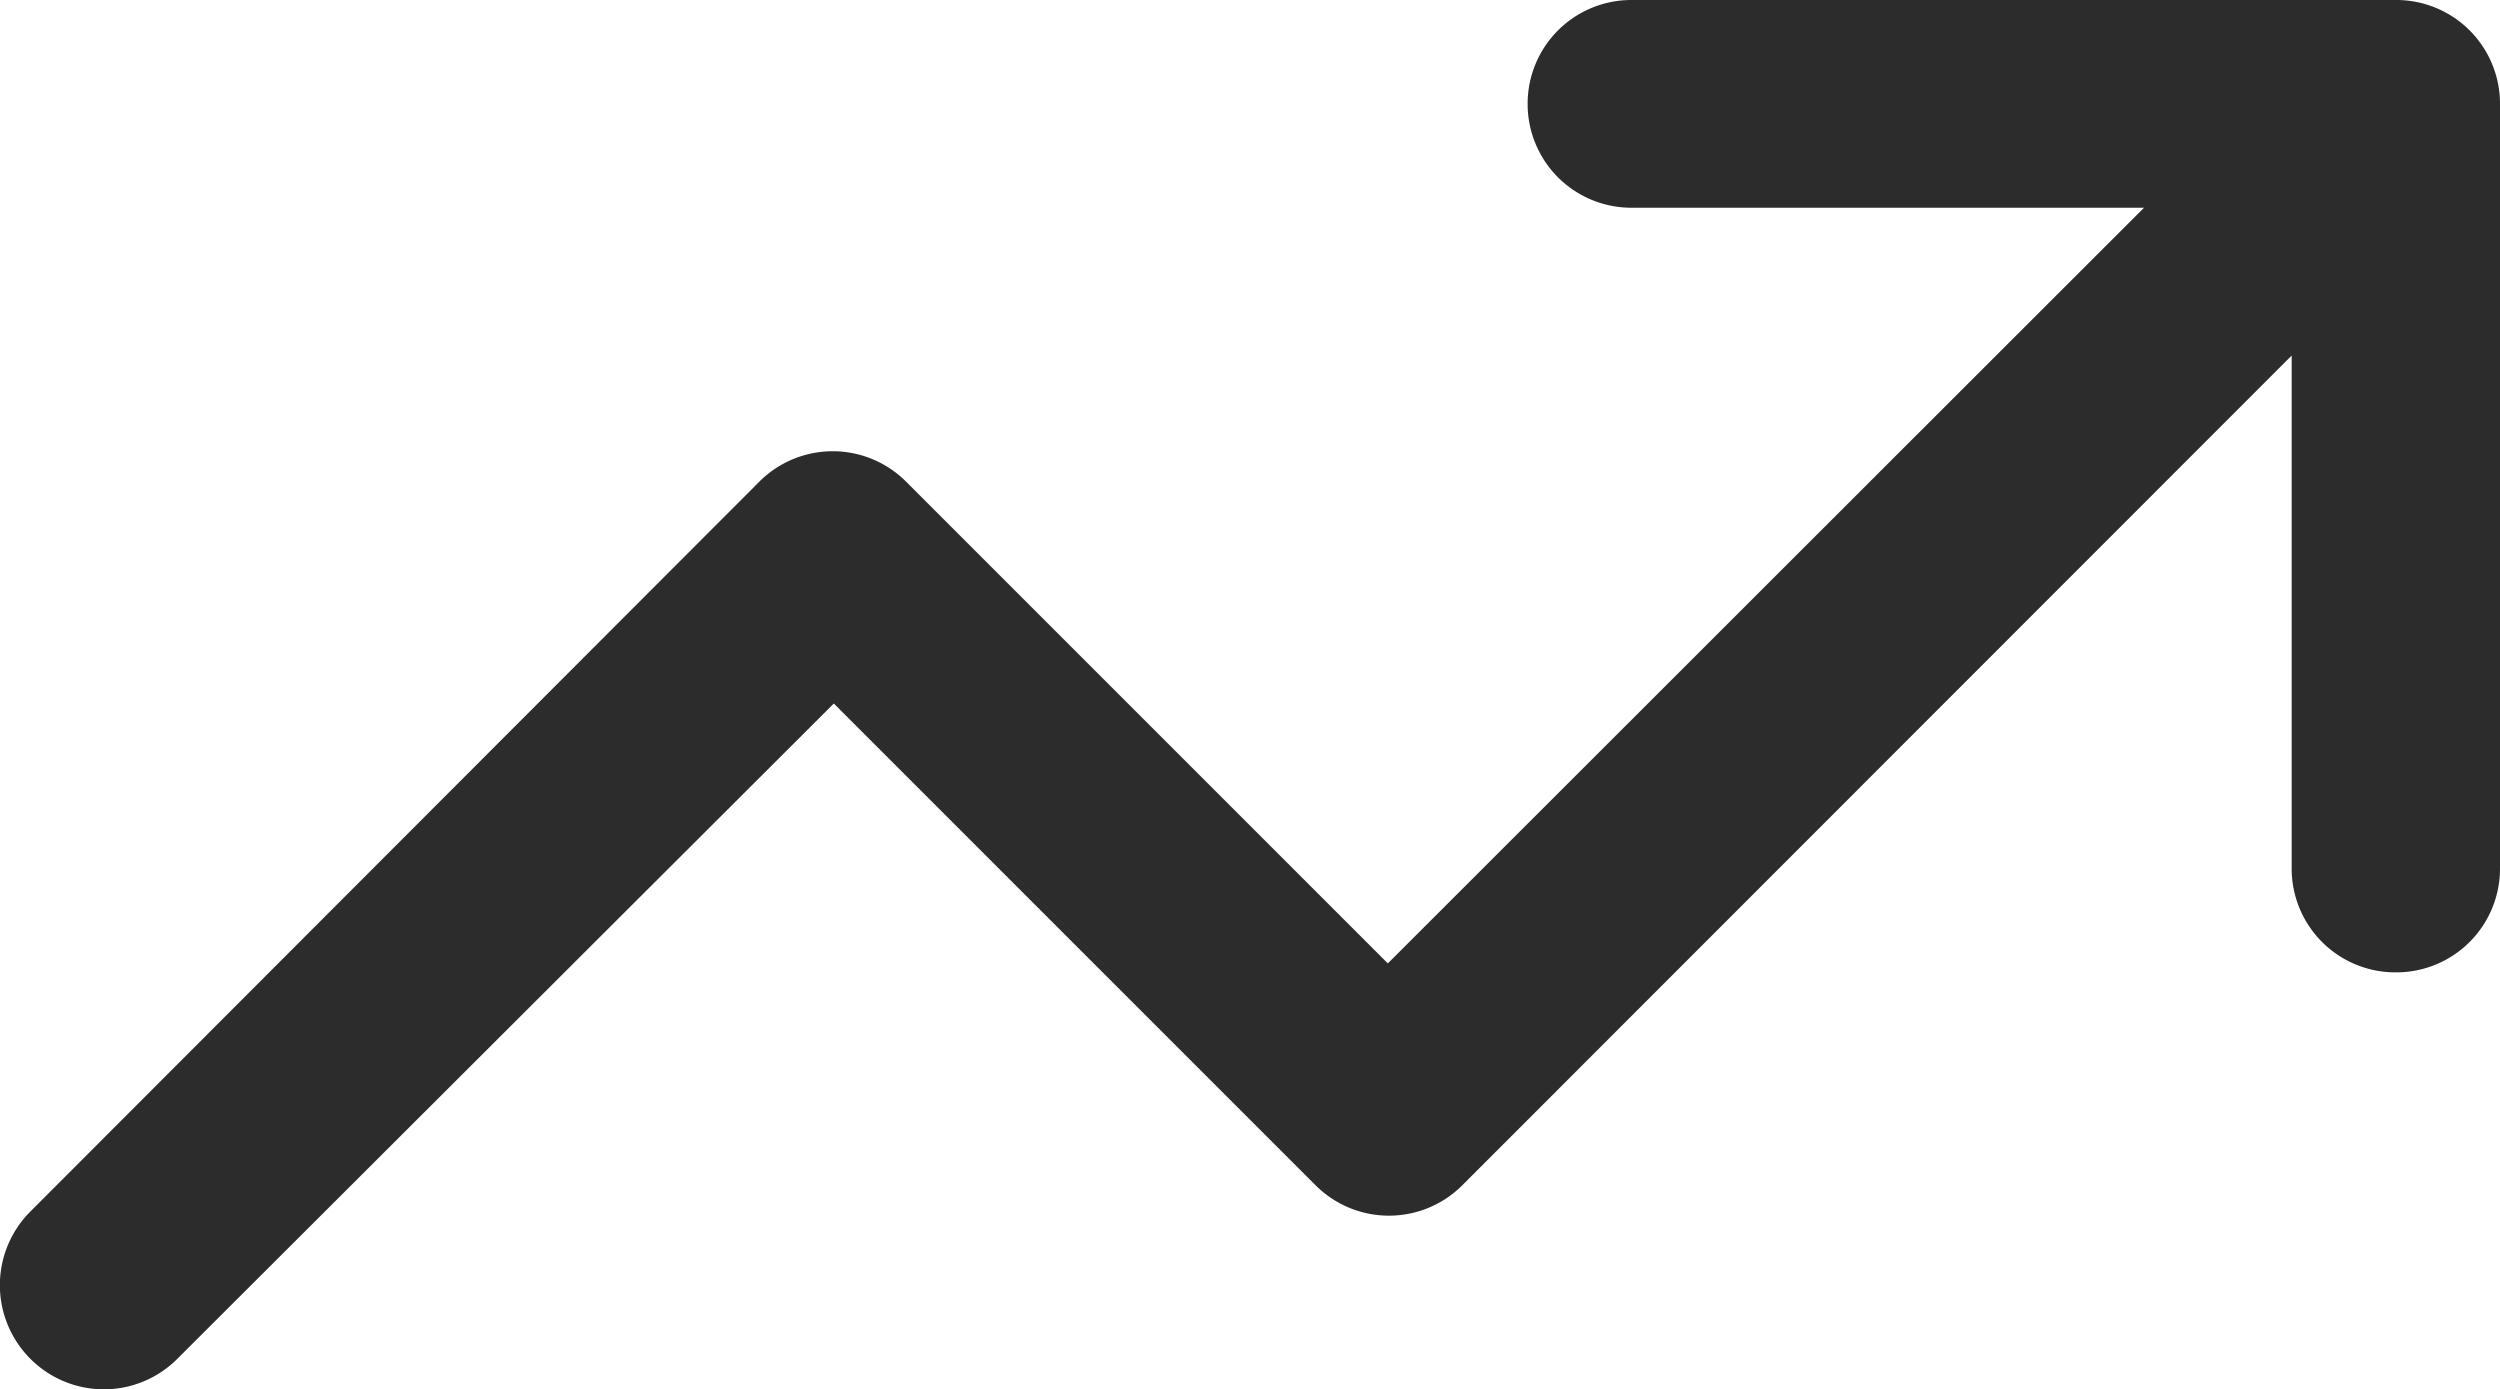 <svg xmlns="http://www.w3.org/2000/svg" width="33.745" height="18.753" viewBox="0 0 33.745 18.753">
  <path id="ic-arrow-trend-up" d="M20.625-19.219a1.4,1.4,0,0,1,1.406-1.406H32.344a1.4,1.4,0,0,1,1.406,1.406V-8.906A1.4,1.4,0,0,1,32.344-7.5a1.4,1.4,0,0,1-1.406-1.406v-6.92L19.746-4.629a1.4,1.4,0,0,1-1.986,0l-6.5-6.5L2.4-2.285a1.4,1.4,0,0,1-1.986,0,1.406,1.406,0,0,1,0-1.986l9.838-9.85a1.4,1.4,0,0,1,1.986,0l6.5,6.5,10.207-10.2h-6.92A1.4,1.4,0,0,1,20.625-19.219Z" transform="translate(-0.005 20.625)" fill="#2c2c2c"/>
</svg>
